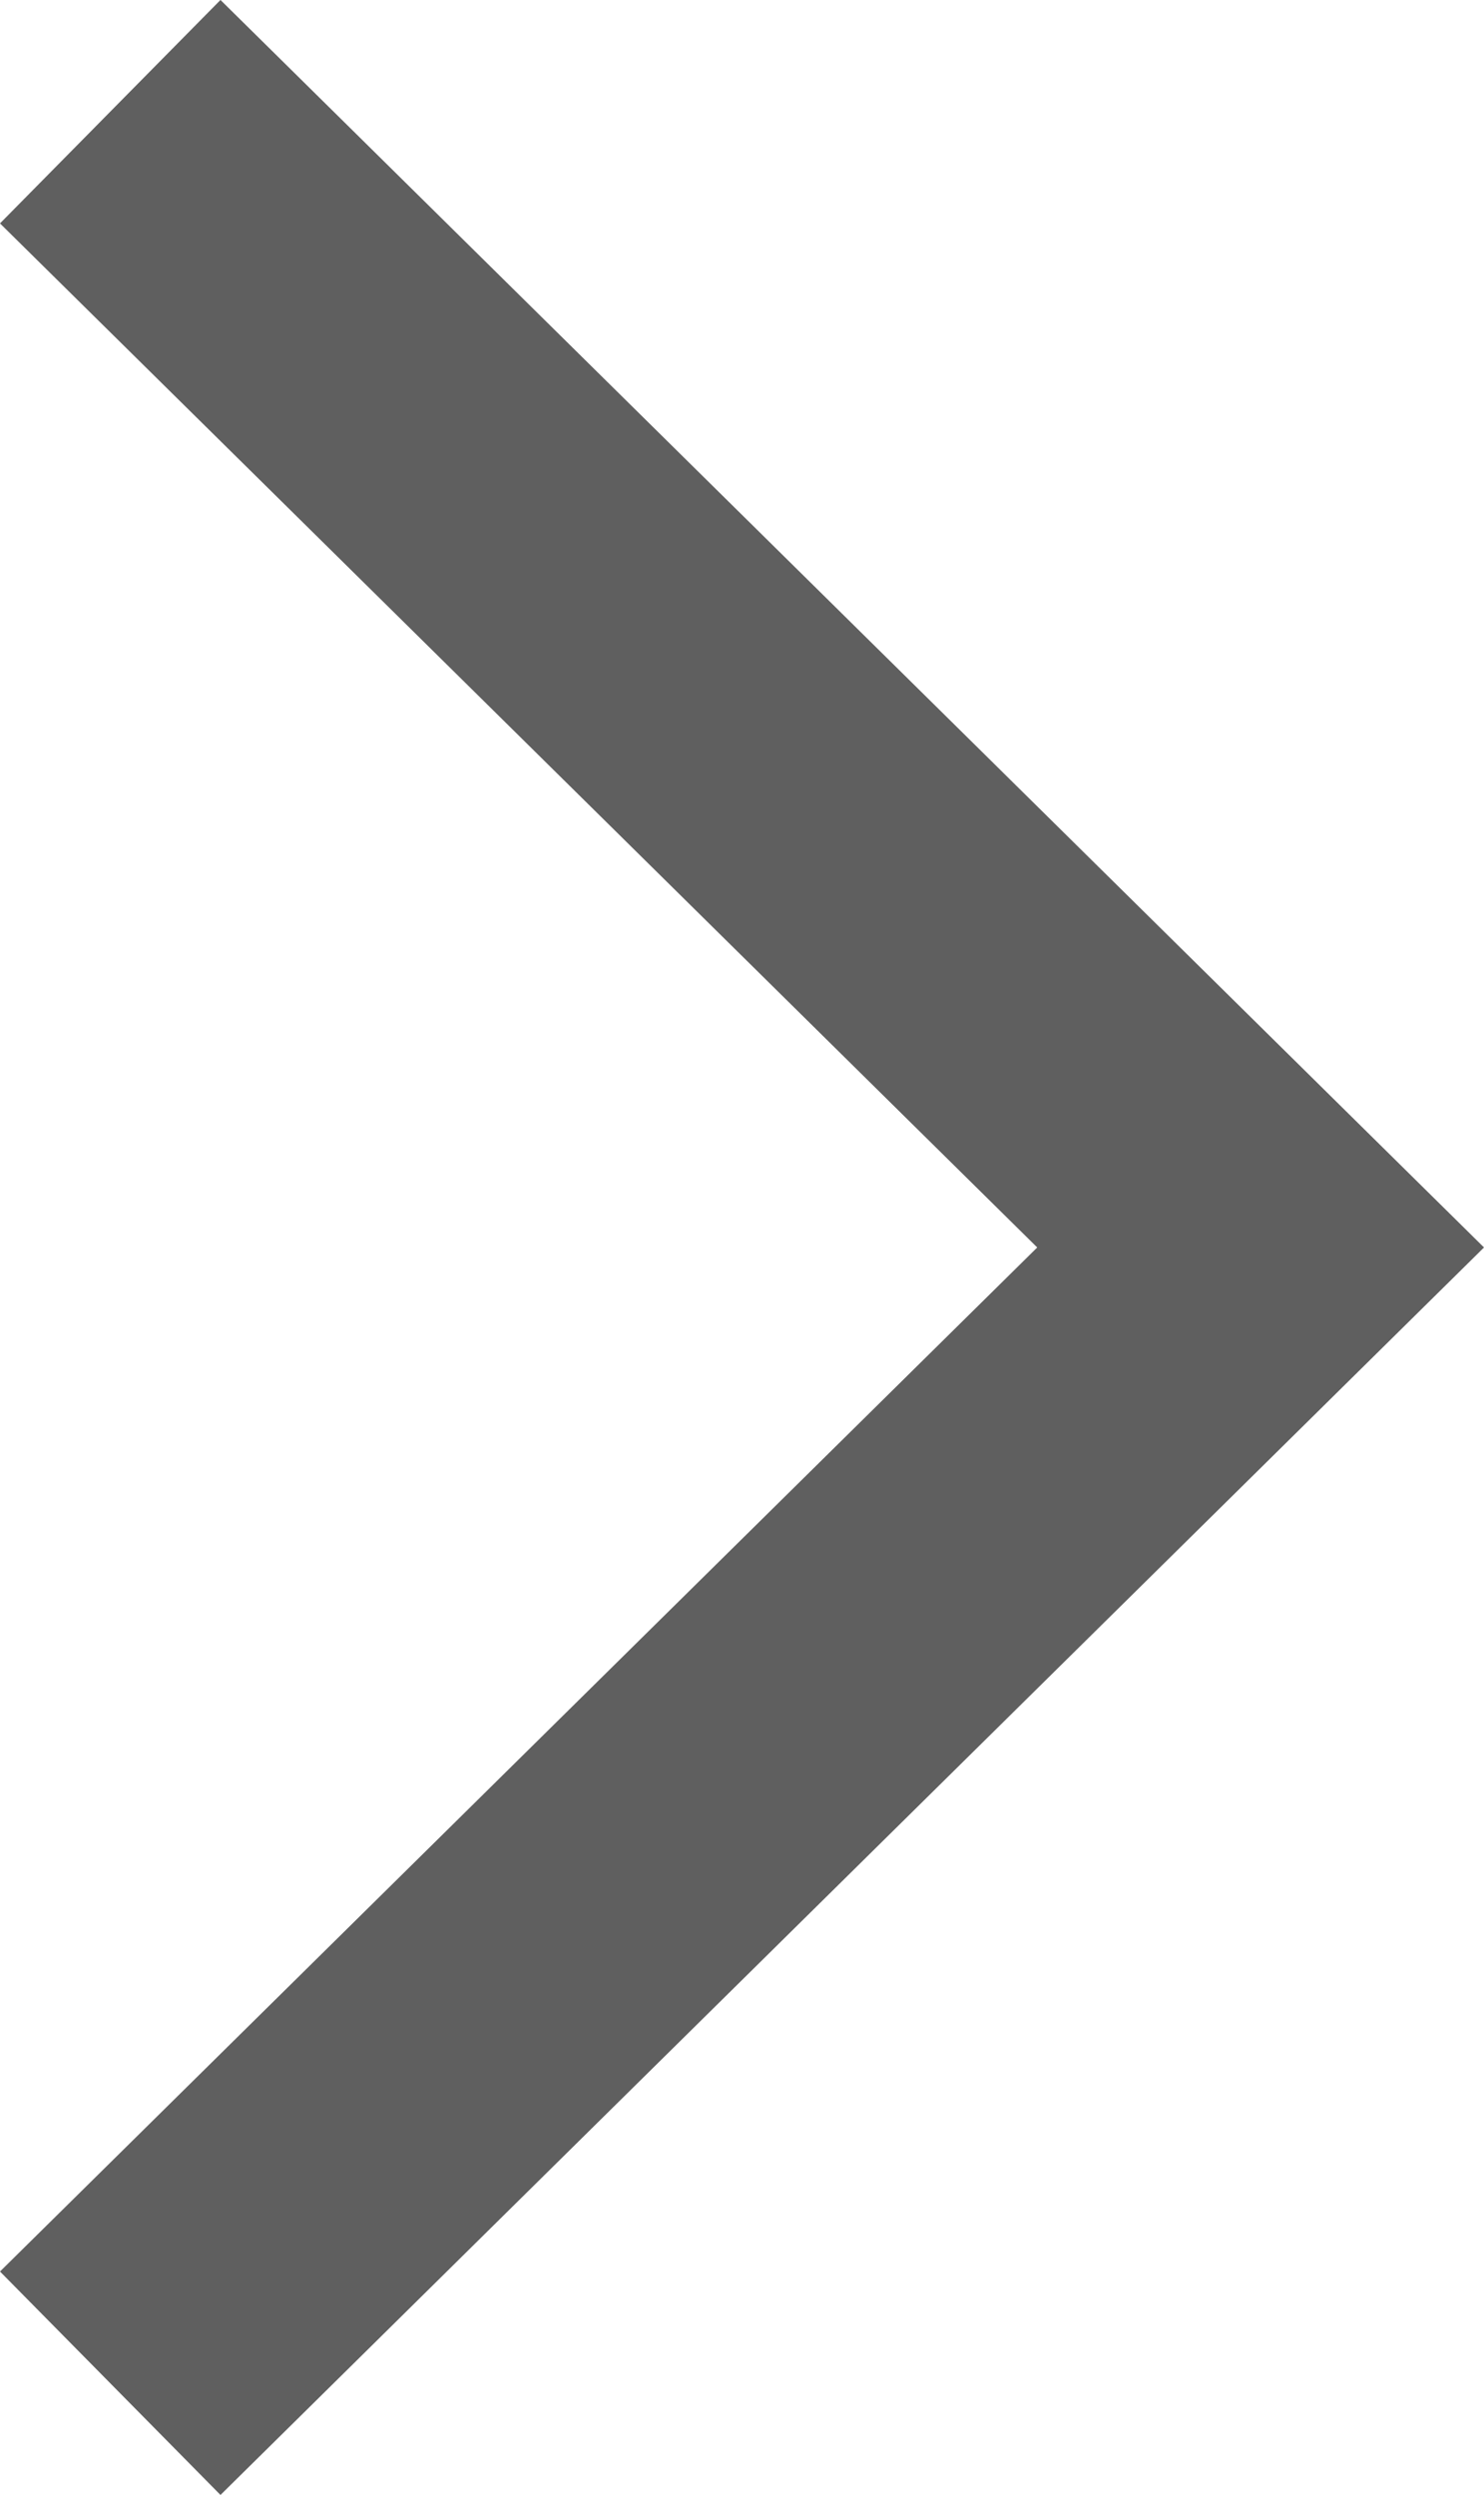 <svg xmlns="http://www.w3.org/2000/svg" width="18.913" height="31.789" viewBox="0 0 18.913 31.789">
  <path id="Path_232" data-name="Path 232" d="M14.661,28.942,0,14.471,14.661,0" transform="translate(16.066 30.365) rotate(180)" fill="none" stroke="#5f5f5f" stroke-width="4"/>
</svg>
